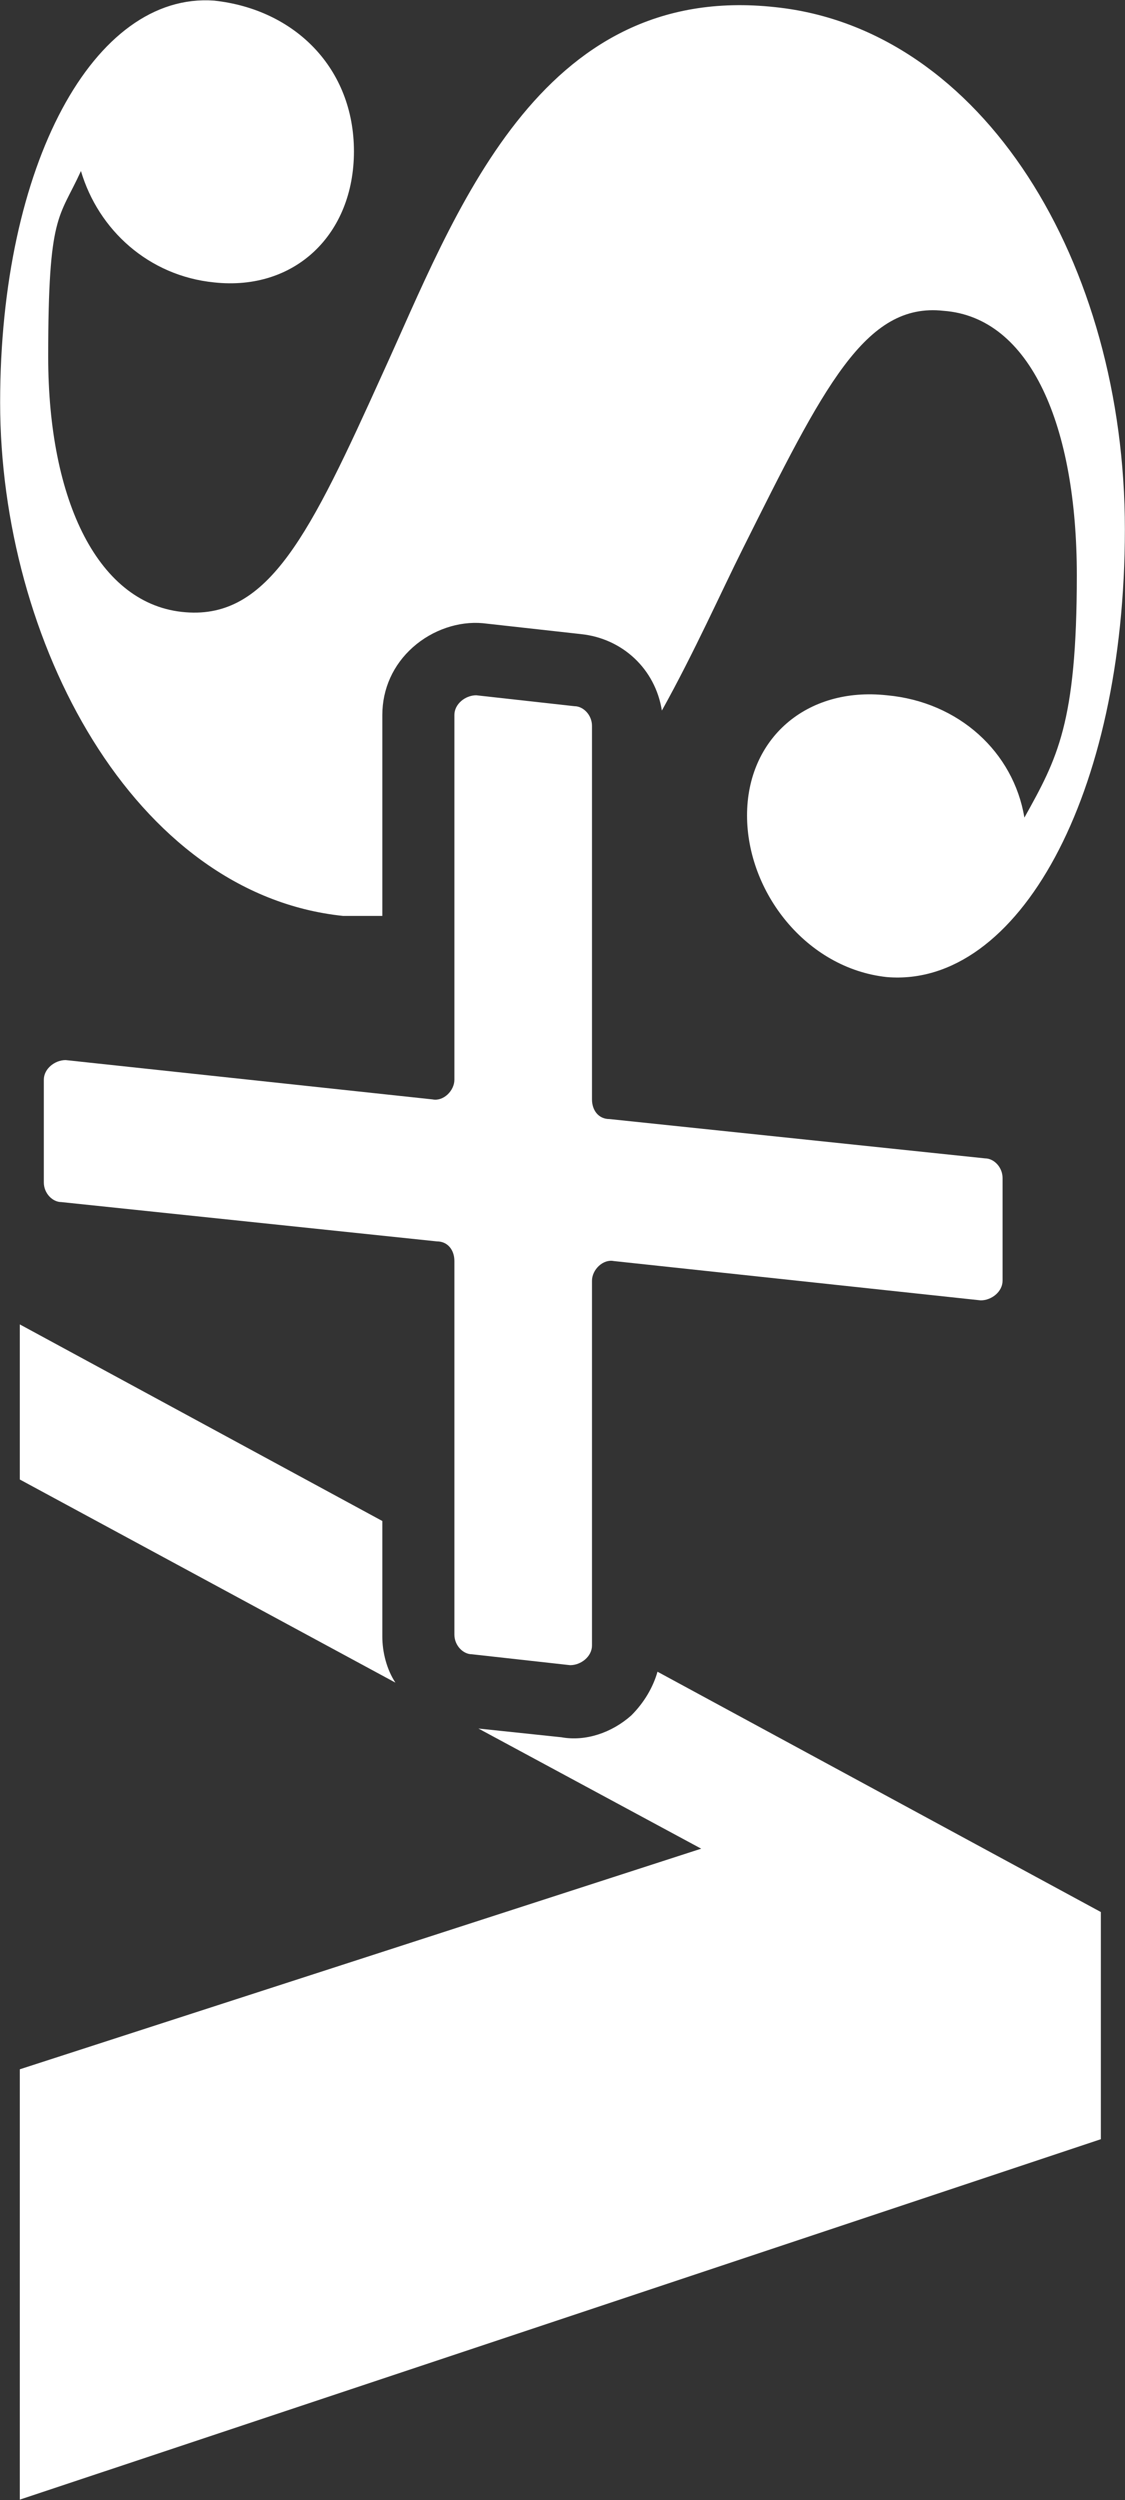<svg xmlns="http://www.w3.org/2000/svg" width="1204" height="2675" viewBox="0 0 1204 2675" fill="none"><rect x="0" y="0" width="1204" height="2675" fill="#333333" stroke="none"/><path d="M367.106 979.954C383.467 979.954 395.154 979.954 409.177 979.954L409.177 764.932C409.177 736.886 420.864 711.176 441.899 692.479C462.935 673.781 490.983 664.432 516.693 666.769L621.871 678.455C666.28 683.13 701.339 715.851 708.351 760.257C743.41 697.153 771.458 634.049 794.831 587.305C881.31 414.352 925.719 323.202 1009.86 332.55C1103.35 339.562 1152.44 456.422 1152.44 615.351C1152.44 774.281 1131.4 811.676 1096.34 874.78C1084.65 804.664 1026.22 750.909 949.092 743.897C862.612 734.548 799.505 790.641 799.505 872.443C799.505 954.245 862.612 1036.05 949.092 1045.4C1089.33 1057.08 1203.86 851.408 1203.86 566.27C1203.86 281.132 1051.93 31.052 829.89 7.68C575.125 -20.367 486.308 232.051 409.177 400.329C332.047 570.945 287.638 662.095 198.821 655.083C105.329 648.072 51.572 535.886 51.572 381.631C51.572 227.376 63.258 234.388 86.631 182.97C105.329 246.074 159.087 295.155 229.206 302.167C315.686 311.516 378.793 250.748 378.793 161.935C378.793 73.121 315.686 10.017 229.206 0.668C100.655 -8.681 0.151 175.958 0.151 430.713C0.151 685.467 142.726 956.582 367.106 979.954Z" fill="white"></path><path d="M633.557 1176.28L633.557 776.618C633.557 764.932 624.208 755.583 614.859 755.583L509.681 743.897C497.994 743.897 486.308 753.246 486.308 764.932L486.308 1155.24C486.308 1166.93 474.622 1178.62 462.935 1176.28L70.27 1134.21C58.584 1134.21 46.897 1143.56 46.897 1155.24L46.897 1265.09C46.897 1276.78 56.246 1286.13 65.596 1286.13L467.61 1328.2C479.296 1328.2 486.308 1337.55 486.308 1349.23L486.308 1748.89C486.308 1760.58 495.657 1769.93 505.006 1769.93L610.185 1781.61C621.871 1781.61 633.557 1772.26 633.557 1760.58L633.557 1370.27C633.557 1358.58 645.244 1346.89 656.93 1349.23L1049.6 1391.3C1061.28 1391.3 1072.97 1381.95 1072.97 1370.27L1072.97 1260.42C1072.97 1248.73 1063.62 1239.38 1054.27 1239.38L652.256 1197.31C640.569 1197.31 633.557 1187.96 633.557 1176.28Z" fill="white"></path><path d="M409.177 1751.23L409.177 1627.36L21.187 1417.01L21.187 1582.95L423.201 1800.31C413.852 1786.29 409.177 1767.59 409.177 1751.23Z" fill="white"></path><path d="M703.676 1788.62C699.002 1804.98 689.652 1821.35 675.629 1835.37C654.593 1854.07 626.546 1863.41 600.835 1858.74L512.018 1849.39L750.422 1977.94L21.187 2213.99L21.187 2674.42L1178.15 2288.79L1178.15 2045.72L703.676 1788.62Z" fill="white"></path></svg>